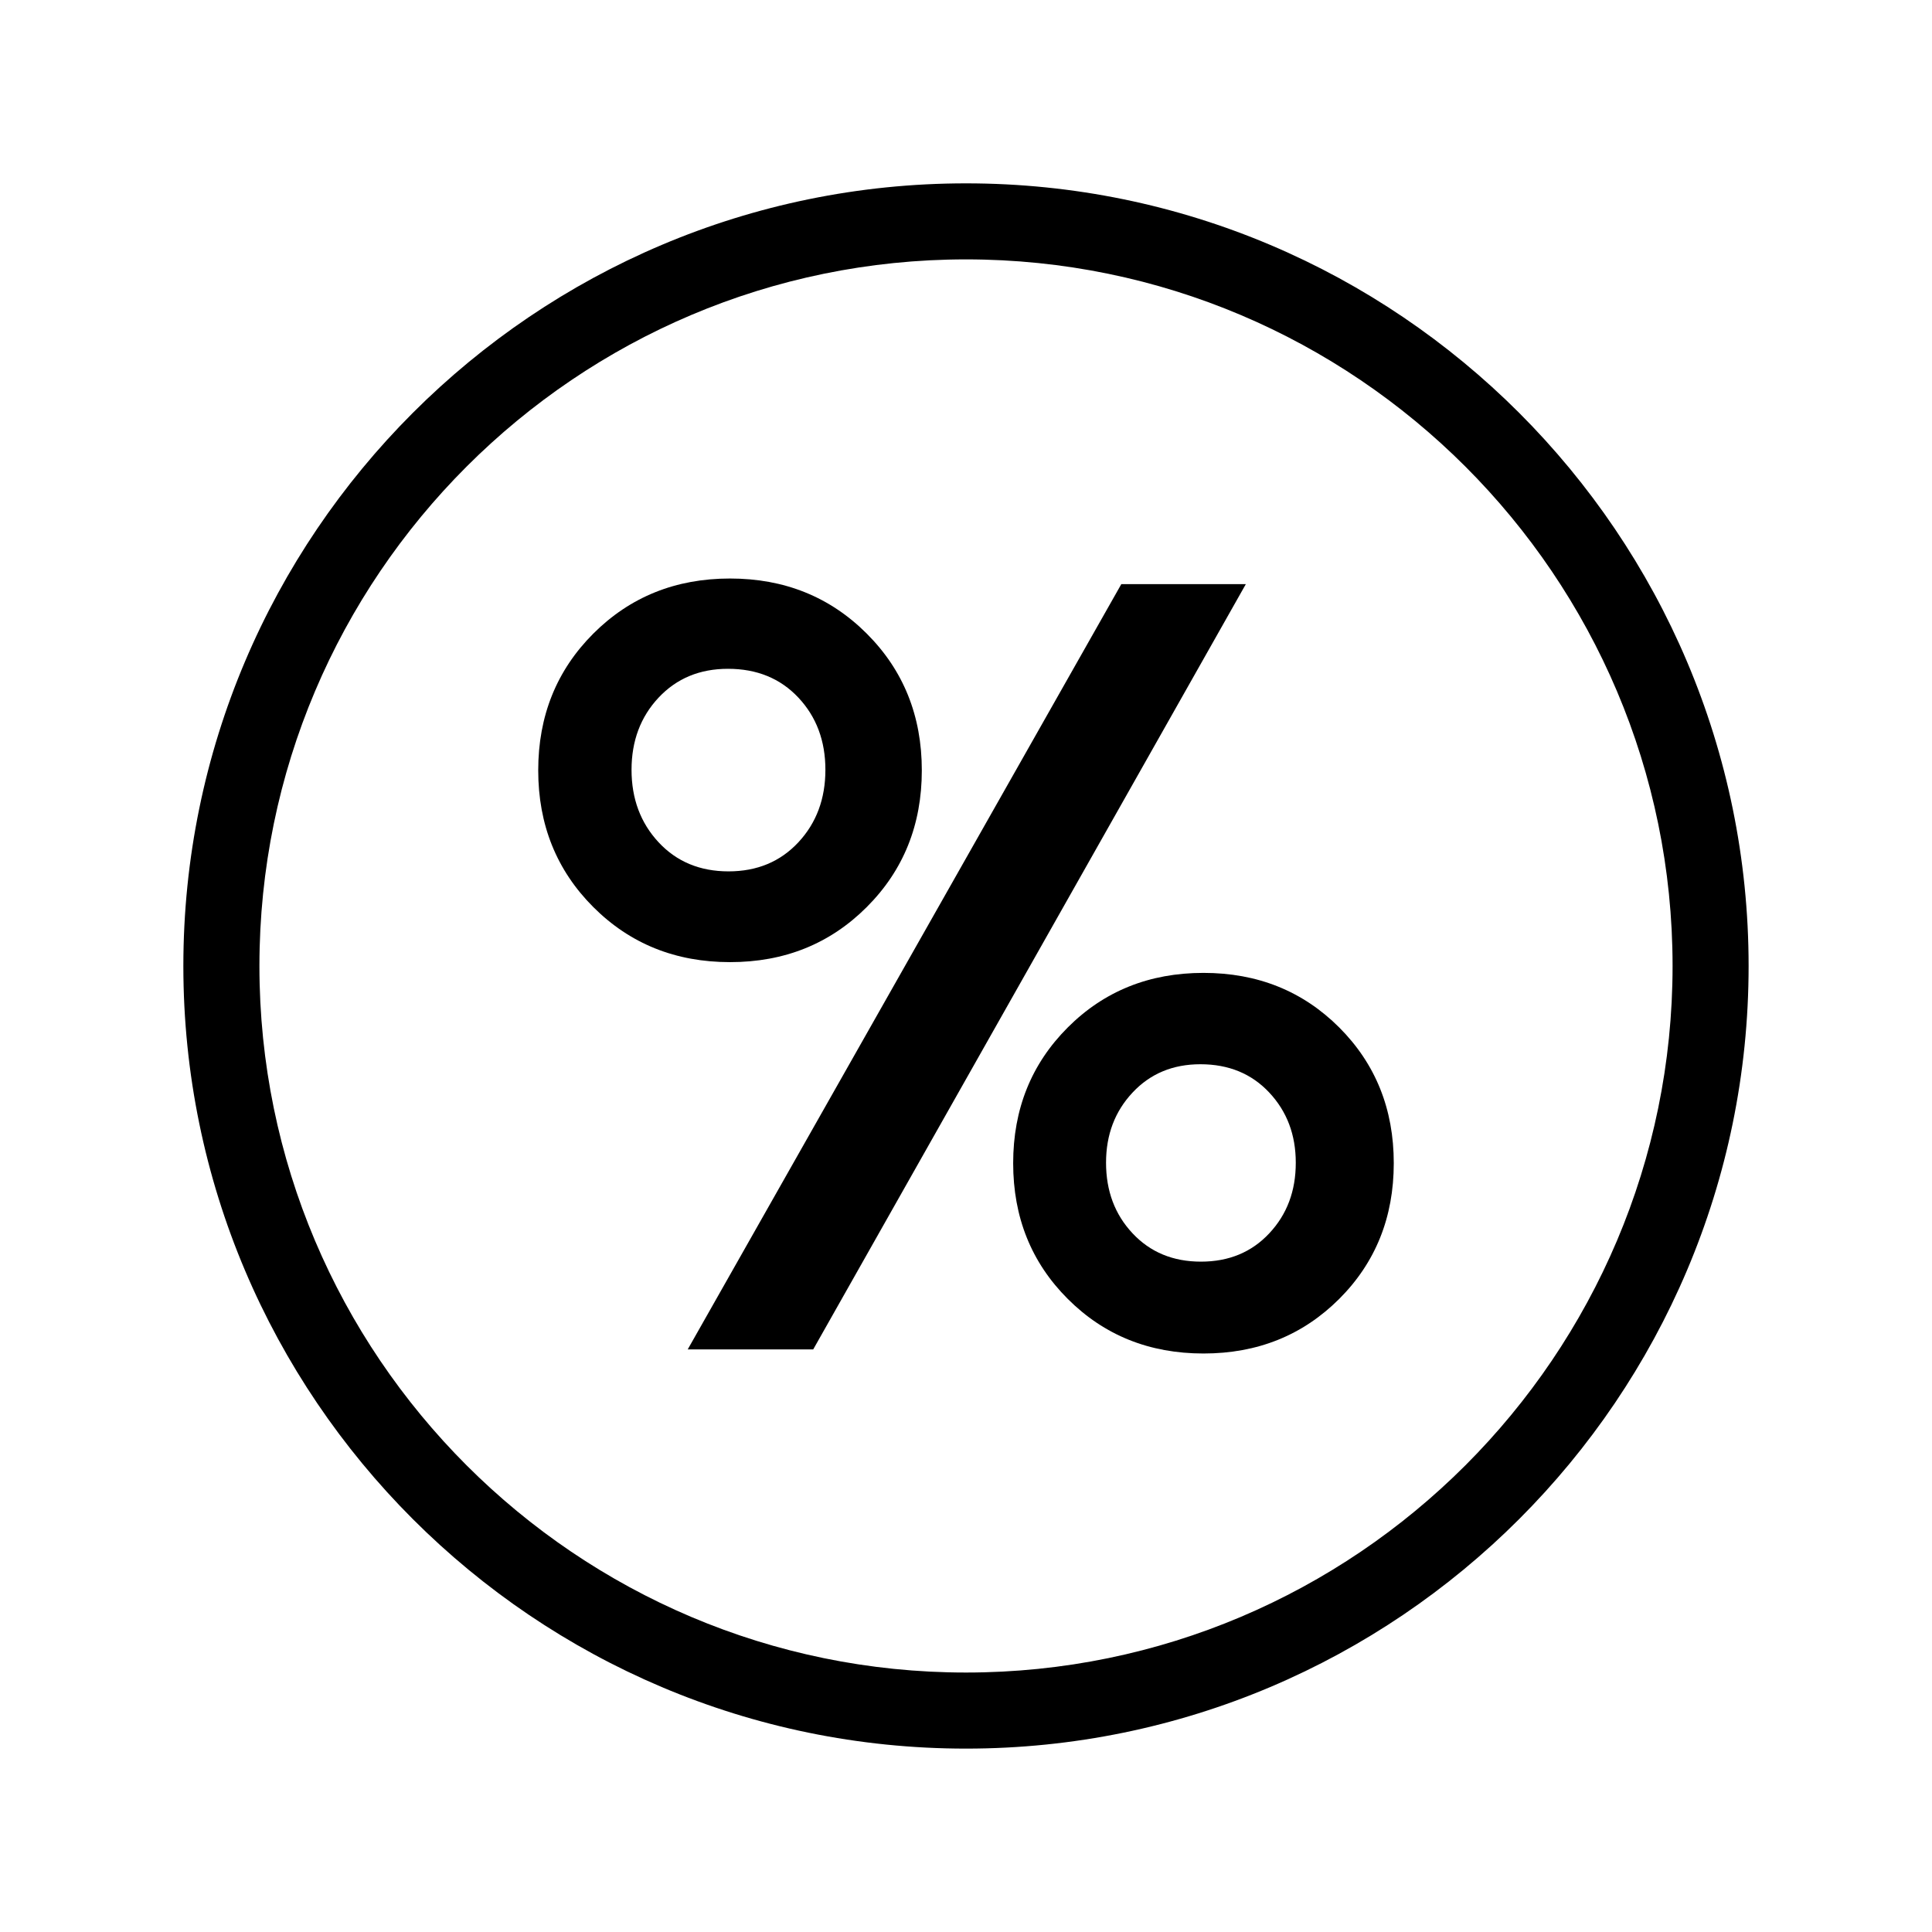 <?xml version="1.0" encoding="UTF-8"?>
<!-- Uploaded to: SVG Repo, www.svgrepo.com, Generator: SVG Repo Mixer Tools -->
<svg fill="#000000" width="800px" height="800px" version="1.1" viewBox="144 144 512 512" xmlns="http://www.w3.org/2000/svg">
 <g>
  <path d="m373.7 384.38c9.734-9.734 14.59-21.809 14.59-36.23 0-14.418-4.856-26.504-14.59-36.234-9.742-9.738-21.82-14.605-36.238-14.605-14.426 0-26.496 4.871-36.234 14.605-9.73 9.734-14.594 21.816-14.594 36.234 0 14.418 4.871 26.5 14.594 36.23 9.742 9.738 21.809 14.594 36.234 14.594 14.418 0.008 26.5-4.856 36.238-14.594zm-55.172-17.172c-4.769-5.133-7.164-11.531-7.164-19.199 0-7.656 2.394-14.031 7.164-19.125 4.777-5.098 10.906-7.644 18.391-7.644 7.664 0 13.879 2.543 18.668 7.644 4.777 5.094 7.152 11.465 7.152 19.125 0 7.664-2.379 14.066-7.152 19.199-4.785 5.144-10.965 7.715-18.531 7.715-7.574-0.004-13.75-2.574-18.527-7.715z"/>
  <path d="m441.16 298.8-41.16 72.652-73.75 130.16h33.258l40.492-71.621 74.16-131.19z"/>
  <path d="m498.91 416.29c-9.664-9.648-21.648-14.465-35.977-14.465s-26.328 4.816-35.969 14.465c-9.645 9.648-14.465 21.633-14.465 35.969 0 14.332 4.82 26.324 14.465 35.961 9.637 9.648 21.637 14.473 35.969 14.473 14.328 0 26.312-4.828 35.977-14.473 9.633-9.637 14.453-21.629 14.453-35.961 0.004-14.332-4.82-26.32-14.453-35.969zm-18.543 54.559c-4.68 5.004-10.715 7.5-18.102 7.5-7.402 0-13.438-2.5-18.121-7.5-4.695-4.996-7.031-11.238-7.031-18.723 0-7.391 2.336-13.586 7.031-18.59 4.684-5.004 10.672-7.5 17.977-7.5 7.481 0 13.562 2.5 18.242 7.5 4.695 5.004 7.031 11.203 7.031 18.59 0.012 7.477-2.332 13.719-7.027 18.723z"/>
  <path d="m400 607.4c-114.36 0-207.41-93.043-207.41-207.4 0-114.37 93.047-207.41 207.41-207.41s207.4 93.039 207.4 207.41c0 114.36-93.043 207.4-207.4 207.4zm0-394.66c-103.25 0-187.25 84-187.25 187.25-0.004 103.25 83.996 187.25 187.25 187.25 103.25 0 187.25-84 187.25-187.25 0-103.25-84-187.25-187.25-187.25z"/>
 </g>
</svg>